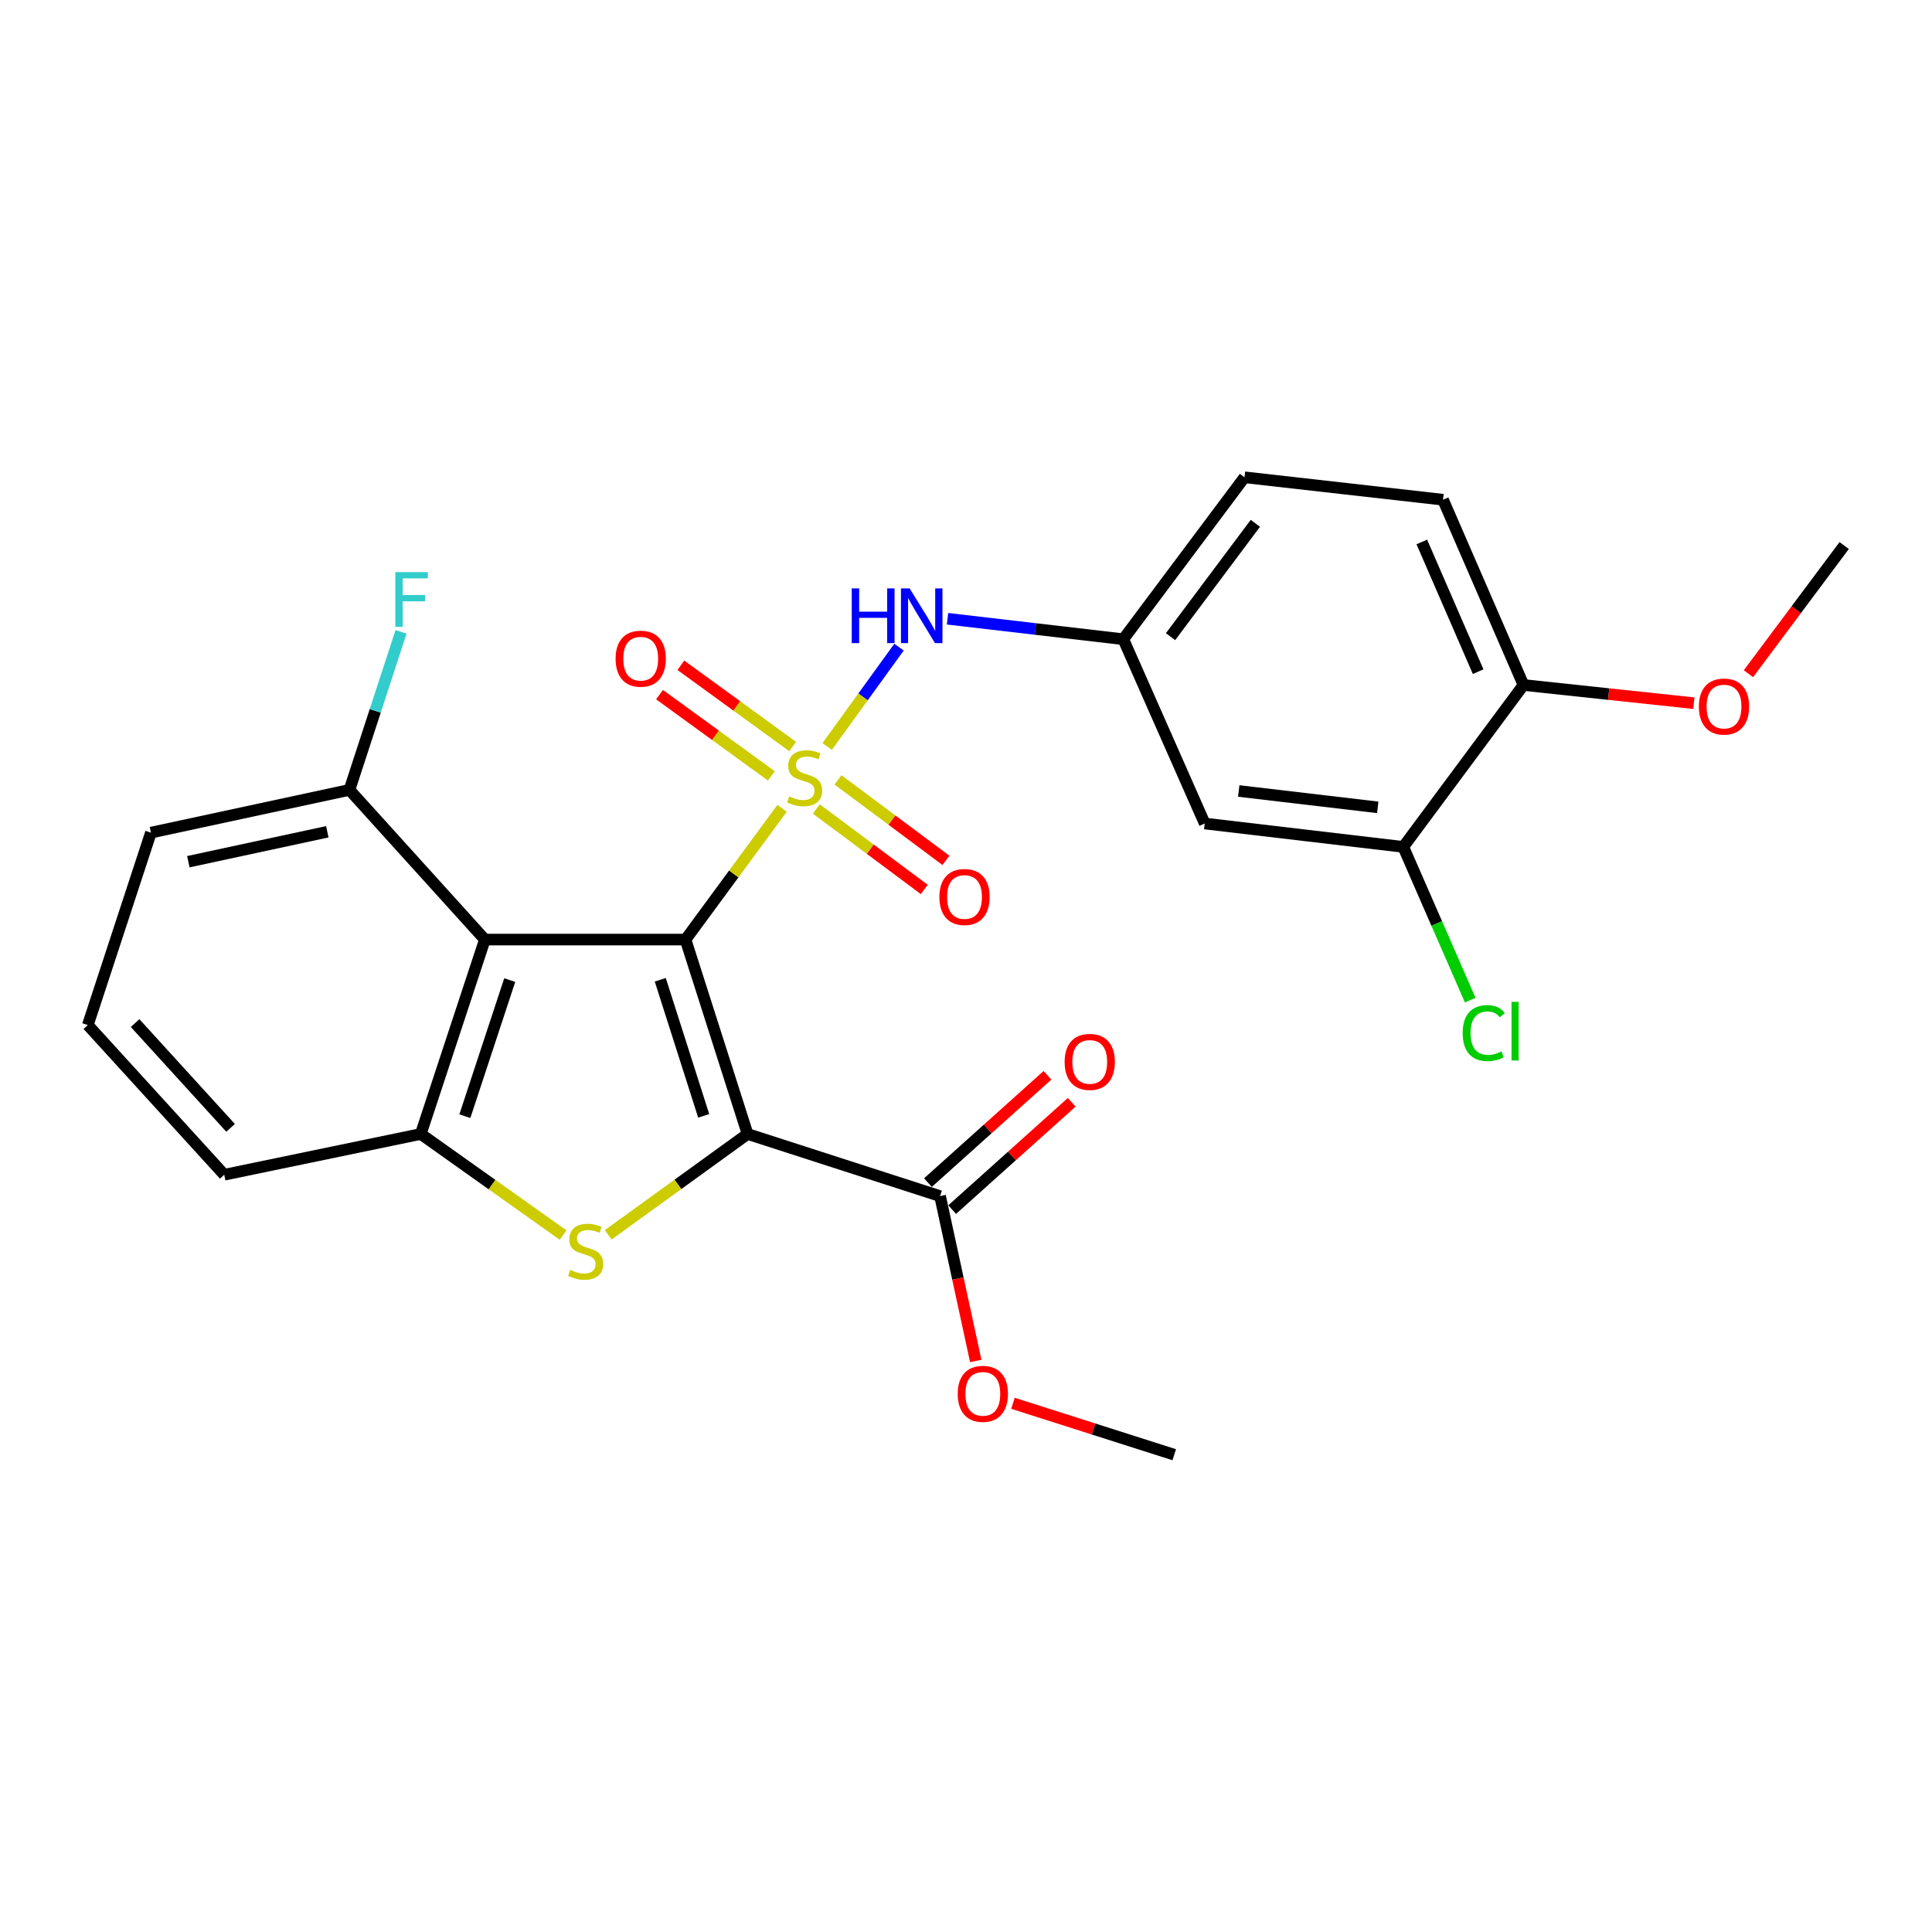 <?xml version='1.0' encoding='iso-8859-1'?>
<svg version='1.1' baseProfile='full'
              xmlns='http://www.w3.org/2000/svg'
                      xmlns:rdkit='http://www.rdkit.org/xml'
                      xmlns:xlink='http://www.w3.org/1999/xlink'
                  xml:space='preserve'
width='1000px' height='1000px' viewBox='0 0 1000 1000'>
<!-- END OF HEADER -->
<rect style='opacity:1.0;fill:#FFFFFF;stroke:none' width='1000' height='1000' x='0' y='0'> </rect>
<path class='bond-0' d='M 354.825,486.322 L 379.808,452.354' style='fill:none;fill-rule:evenodd;stroke:#000000;stroke-width:6px;stroke-linecap:butt;stroke-linejoin:miter;stroke-opacity:1' />
<path class='bond-0' d='M 379.808,452.354 L 404.792,418.386' style='fill:none;fill-rule:evenodd;stroke:#CCCC00;stroke-width:6px;stroke-linecap:butt;stroke-linejoin:miter;stroke-opacity:1' />
<path class='bond-1' d='M 354.825,486.322 L 386.948,586.949' style='fill:none;fill-rule:evenodd;stroke:#000000;stroke-width:6px;stroke-linecap:butt;stroke-linejoin:miter;stroke-opacity:1' />
<path class='bond-1' d='M 341.753,507.127 L 364.239,577.566' style='fill:none;fill-rule:evenodd;stroke:#000000;stroke-width:6px;stroke-linecap:butt;stroke-linejoin:miter;stroke-opacity:1' />
<path class='bond-3' d='M 354.825,486.322 L 250.974,486.322' style='fill:none;fill-rule:evenodd;stroke:#000000;stroke-width:6px;stroke-linecap:butt;stroke-linejoin:miter;stroke-opacity:1' />
<path class='bond-5' d='M 428.139,386.376 L 446.732,360.67' style='fill:none;fill-rule:evenodd;stroke:#CCCC00;stroke-width:6px;stroke-linecap:butt;stroke-linejoin:miter;stroke-opacity:1' />
<path class='bond-5' d='M 446.732,360.67 L 465.326,334.964' style='fill:none;fill-rule:evenodd;stroke:#0000FF;stroke-width:6px;stroke-linecap:butt;stroke-linejoin:miter;stroke-opacity:1' />
<path class='bond-7' d='M 410.291,386.404 L 381.351,365.376' style='fill:none;fill-rule:evenodd;stroke:#CCCC00;stroke-width:6px;stroke-linecap:butt;stroke-linejoin:miter;stroke-opacity:1' />
<path class='bond-7' d='M 381.351,365.376 L 352.412,344.347' style='fill:none;fill-rule:evenodd;stroke:#FF0000;stroke-width:6px;stroke-linecap:butt;stroke-linejoin:miter;stroke-opacity:1' />
<path class='bond-7' d='M 399.252,401.597 L 370.312,380.568' style='fill:none;fill-rule:evenodd;stroke:#CCCC00;stroke-width:6px;stroke-linecap:butt;stroke-linejoin:miter;stroke-opacity:1' />
<path class='bond-7' d='M 370.312,380.568 L 341.373,359.54' style='fill:none;fill-rule:evenodd;stroke:#FF0000;stroke-width:6px;stroke-linecap:butt;stroke-linejoin:miter;stroke-opacity:1' />
<path class='bond-8' d='M 422.522,418.724 L 450.46,439.551' style='fill:none;fill-rule:evenodd;stroke:#CCCC00;stroke-width:6px;stroke-linecap:butt;stroke-linejoin:miter;stroke-opacity:1' />
<path class='bond-8' d='M 450.46,439.551 L 478.399,460.378' style='fill:none;fill-rule:evenodd;stroke:#FF0000;stroke-width:6px;stroke-linecap:butt;stroke-linejoin:miter;stroke-opacity:1' />
<path class='bond-8' d='M 433.746,403.668 L 461.684,424.495' style='fill:none;fill-rule:evenodd;stroke:#CCCC00;stroke-width:6px;stroke-linecap:butt;stroke-linejoin:miter;stroke-opacity:1' />
<path class='bond-8' d='M 461.684,424.495 L 489.623,445.322' style='fill:none;fill-rule:evenodd;stroke:#FF0000;stroke-width:6px;stroke-linecap:butt;stroke-linejoin:miter;stroke-opacity:1' />
<path class='bond-2' d='M 386.948,586.949 L 350.882,613.042' style='fill:none;fill-rule:evenodd;stroke:#000000;stroke-width:6px;stroke-linecap:butt;stroke-linejoin:miter;stroke-opacity:1' />
<path class='bond-2' d='M 350.882,613.042 L 314.816,639.135' style='fill:none;fill-rule:evenodd;stroke:#CCCC00;stroke-width:6px;stroke-linecap:butt;stroke-linejoin:miter;stroke-opacity:1' />
<path class='bond-6' d='M 386.948,586.949 L 486.573,619.103' style='fill:none;fill-rule:evenodd;stroke:#000000;stroke-width:6px;stroke-linecap:butt;stroke-linejoin:miter;stroke-opacity:1' />
<path class='bond-26' d='M 291.453,639.266 L 254.625,613.108' style='fill:none;fill-rule:evenodd;stroke:#CCCC00;stroke-width:6px;stroke-linecap:butt;stroke-linejoin:miter;stroke-opacity:1' />
<path class='bond-26' d='M 254.625,613.108 L 217.797,586.949' style='fill:none;fill-rule:evenodd;stroke:#000000;stroke-width:6px;stroke-linecap:butt;stroke-linejoin:miter;stroke-opacity:1' />
<path class='bond-4' d='M 250.974,486.322 L 217.797,586.949' style='fill:none;fill-rule:evenodd;stroke:#000000;stroke-width:6px;stroke-linecap:butt;stroke-linejoin:miter;stroke-opacity:1' />
<path class='bond-4' d='M 263.833,507.297 L 240.609,577.735' style='fill:none;fill-rule:evenodd;stroke:#000000;stroke-width:6px;stroke-linecap:butt;stroke-linejoin:miter;stroke-opacity:1' />
<path class='bond-11' d='M 250.974,486.322 L 180.875,408.847' style='fill:none;fill-rule:evenodd;stroke:#000000;stroke-width:6px;stroke-linecap:butt;stroke-linejoin:miter;stroke-opacity:1' />
<path class='bond-20' d='M 217.797,586.949 L 116.065,608.044' style='fill:none;fill-rule:evenodd;stroke:#000000;stroke-width:6px;stroke-linecap:butt;stroke-linejoin:miter;stroke-opacity:1' />
<path class='bond-12' d='M 490.445,320.272 L 535.932,325.566' style='fill:none;fill-rule:evenodd;stroke:#0000FF;stroke-width:6px;stroke-linecap:butt;stroke-linejoin:miter;stroke-opacity:1' />
<path class='bond-12' d='M 535.932,325.566 L 581.419,330.86' style='fill:none;fill-rule:evenodd;stroke:#000000;stroke-width:6px;stroke-linecap:butt;stroke-linejoin:miter;stroke-opacity:1' />
<path class='bond-14' d='M 492.845,626.091 L 523.781,598.32' style='fill:none;fill-rule:evenodd;stroke:#000000;stroke-width:6px;stroke-linecap:butt;stroke-linejoin:miter;stroke-opacity:1' />
<path class='bond-14' d='M 523.781,598.32 L 554.718,570.55' style='fill:none;fill-rule:evenodd;stroke:#FF0000;stroke-width:6px;stroke-linecap:butt;stroke-linejoin:miter;stroke-opacity:1' />
<path class='bond-14' d='M 480.3,612.116 L 511.237,584.346' style='fill:none;fill-rule:evenodd;stroke:#000000;stroke-width:6px;stroke-linecap:butt;stroke-linejoin:miter;stroke-opacity:1' />
<path class='bond-14' d='M 511.237,584.346 L 542.173,556.575' style='fill:none;fill-rule:evenodd;stroke:#FF0000;stroke-width:6px;stroke-linecap:butt;stroke-linejoin:miter;stroke-opacity:1' />
<path class='bond-17' d='M 486.573,619.103 L 495.809,661.768' style='fill:none;fill-rule:evenodd;stroke:#000000;stroke-width:6px;stroke-linecap:butt;stroke-linejoin:miter;stroke-opacity:1' />
<path class='bond-17' d='M 495.809,661.768 L 505.045,704.432' style='fill:none;fill-rule:evenodd;stroke:#FF0000;stroke-width:6px;stroke-linecap:butt;stroke-linejoin:miter;stroke-opacity:1' />
<path class='bond-9' d='M 726.334,438.351 L 623.569,426.249' style='fill:none;fill-rule:evenodd;stroke:#000000;stroke-width:6px;stroke-linecap:butt;stroke-linejoin:miter;stroke-opacity:1' />
<path class='bond-9' d='M 713.115,417.885 L 641.18,409.414' style='fill:none;fill-rule:evenodd;stroke:#000000;stroke-width:6px;stroke-linecap:butt;stroke-linejoin:miter;stroke-opacity:1' />
<path class='bond-16' d='M 726.334,438.351 L 743.66,478.015' style='fill:none;fill-rule:evenodd;stroke:#000000;stroke-width:6px;stroke-linecap:butt;stroke-linejoin:miter;stroke-opacity:1' />
<path class='bond-16' d='M 743.66,478.015 L 760.987,517.678' style='fill:none;fill-rule:evenodd;stroke:#00CC00;stroke-width:6px;stroke-linecap:butt;stroke-linejoin:miter;stroke-opacity:1' />
<path class='bond-28' d='M 726.334,438.351 L 788.556,354.553' style='fill:none;fill-rule:evenodd;stroke:#000000;stroke-width:6px;stroke-linecap:butt;stroke-linejoin:miter;stroke-opacity:1' />
<path class='bond-10' d='M 623.569,426.249 L 581.419,330.86' style='fill:none;fill-rule:evenodd;stroke:#000000;stroke-width:6px;stroke-linecap:butt;stroke-linejoin:miter;stroke-opacity:1' />
<path class='bond-19' d='M 180.875,408.847 L 194.224,367.942' style='fill:none;fill-rule:evenodd;stroke:#000000;stroke-width:6px;stroke-linecap:butt;stroke-linejoin:miter;stroke-opacity:1' />
<path class='bond-19' d='M 194.224,367.942 L 207.573,327.038' style='fill:none;fill-rule:evenodd;stroke:#33CCCC;stroke-width:6px;stroke-linecap:butt;stroke-linejoin:miter;stroke-opacity:1' />
<path class='bond-23' d='M 180.875,408.847 L 78.12,430.975' style='fill:none;fill-rule:evenodd;stroke:#000000;stroke-width:6px;stroke-linecap:butt;stroke-linejoin:miter;stroke-opacity:1' />
<path class='bond-23' d='M 169.415,430.525 L 97.487,446.014' style='fill:none;fill-rule:evenodd;stroke:#000000;stroke-width:6px;stroke-linecap:butt;stroke-linejoin:miter;stroke-opacity:1' />
<path class='bond-18' d='M 581.419,330.86 L 644.153,247.041' style='fill:none;fill-rule:evenodd;stroke:#000000;stroke-width:6px;stroke-linecap:butt;stroke-linejoin:miter;stroke-opacity:1' />
<path class='bond-18' d='M 605.864,329.54 L 649.778,270.867' style='fill:none;fill-rule:evenodd;stroke:#000000;stroke-width:6px;stroke-linecap:butt;stroke-linejoin:miter;stroke-opacity:1' />
<path class='bond-13' d='M 788.556,354.553 L 746.908,258.653' style='fill:none;fill-rule:evenodd;stroke:#000000;stroke-width:6px;stroke-linecap:butt;stroke-linejoin:miter;stroke-opacity:1' />
<path class='bond-13' d='M 765.084,347.649 L 735.93,280.519' style='fill:none;fill-rule:evenodd;stroke:#000000;stroke-width:6px;stroke-linecap:butt;stroke-linejoin:miter;stroke-opacity:1' />
<path class='bond-21' d='M 788.556,354.553 L 832.645,359.26' style='fill:none;fill-rule:evenodd;stroke:#000000;stroke-width:6px;stroke-linecap:butt;stroke-linejoin:miter;stroke-opacity:1' />
<path class='bond-21' d='M 832.645,359.26 L 876.734,363.967' style='fill:none;fill-rule:evenodd;stroke:#FF0000;stroke-width:6px;stroke-linecap:butt;stroke-linejoin:miter;stroke-opacity:1' />
<path class='bond-15' d='M 746.908,258.653 L 644.153,247.041' style='fill:none;fill-rule:evenodd;stroke:#000000;stroke-width:6px;stroke-linecap:butt;stroke-linejoin:miter;stroke-opacity:1' />
<path class='bond-24' d='M 524.311,726.342 L 566.047,739.65' style='fill:none;fill-rule:evenodd;stroke:#FF0000;stroke-width:6px;stroke-linecap:butt;stroke-linejoin:miter;stroke-opacity:1' />
<path class='bond-24' d='M 566.047,739.65 L 607.783,752.959' style='fill:none;fill-rule:evenodd;stroke:#000000;stroke-width:6px;stroke-linecap:butt;stroke-linejoin:miter;stroke-opacity:1' />
<path class='bond-27' d='M 116.065,608.044 L 45.455,530.569' style='fill:none;fill-rule:evenodd;stroke:#000000;stroke-width:6px;stroke-linecap:butt;stroke-linejoin:miter;stroke-opacity:1' />
<path class='bond-27' d='M 119.353,583.773 L 69.926,529.54' style='fill:none;fill-rule:evenodd;stroke:#000000;stroke-width:6px;stroke-linecap:butt;stroke-linejoin:miter;stroke-opacity:1' />
<path class='bond-25' d='M 904.982,348.715 L 929.764,315.541' style='fill:none;fill-rule:evenodd;stroke:#FF0000;stroke-width:6px;stroke-linecap:butt;stroke-linejoin:miter;stroke-opacity:1' />
<path class='bond-25' d='M 929.764,315.541 L 954.545,282.367' style='fill:none;fill-rule:evenodd;stroke:#000000;stroke-width:6px;stroke-linecap:butt;stroke-linejoin:miter;stroke-opacity:1' />
<path class='bond-22' d='M 45.455,530.569 L 78.12,430.975' style='fill:none;fill-rule:evenodd;stroke:#000000;stroke-width:6px;stroke-linecap:butt;stroke-linejoin:miter;stroke-opacity:1' />
<path  class='atom-1' d='M 408.473 412.224
Q 408.793 412.344, 410.113 412.904
Q 411.433 413.464, 412.873 413.824
Q 414.353 414.144, 415.793 414.144
Q 418.473 414.144, 420.033 412.864
Q 421.593 411.544, 421.593 409.264
Q 421.593 407.704, 420.793 406.744
Q 420.033 405.784, 418.833 405.264
Q 417.633 404.744, 415.633 404.144
Q 413.113 403.384, 411.593 402.664
Q 410.113 401.944, 409.033 400.424
Q 407.993 398.904, 407.993 396.344
Q 407.993 392.784, 410.393 390.584
Q 412.833 388.384, 417.633 388.384
Q 420.913 388.384, 424.633 389.944
L 423.713 393.024
Q 420.313 391.624, 417.753 391.624
Q 414.993 391.624, 413.473 392.784
Q 411.953 393.904, 411.993 395.864
Q 411.993 397.384, 412.753 398.304
Q 413.553 399.224, 414.673 399.744
Q 415.833 400.264, 417.753 400.864
Q 420.313 401.664, 421.833 402.464
Q 423.353 403.264, 424.433 404.904
Q 425.553 406.504, 425.553 409.264
Q 425.553 413.184, 422.913 415.304
Q 420.313 417.384, 415.953 417.384
Q 413.433 417.384, 411.513 416.824
Q 409.633 416.304, 407.393 415.384
L 408.473 412.224
' fill='#CCCC00'/>
<path  class='atom-3' d='M 295.15 657.295
Q 295.47 657.415, 296.79 657.975
Q 298.11 658.535, 299.55 658.895
Q 301.03 659.215, 302.47 659.215
Q 305.15 659.215, 306.71 657.935
Q 308.27 656.615, 308.27 654.335
Q 308.27 652.775, 307.47 651.815
Q 306.71 650.855, 305.51 650.335
Q 304.31 649.815, 302.31 649.215
Q 299.79 648.455, 298.27 647.735
Q 296.79 647.015, 295.71 645.495
Q 294.67 643.975, 294.67 641.415
Q 294.67 637.855, 297.07 635.655
Q 299.51 633.455, 304.31 633.455
Q 307.59 633.455, 311.31 635.015
L 310.39 638.095
Q 306.99 636.695, 304.43 636.695
Q 301.67 636.695, 300.15 637.855
Q 298.63 638.975, 298.67 640.935
Q 298.67 642.455, 299.43 643.375
Q 300.23 644.295, 301.35 644.815
Q 302.51 645.335, 304.43 645.935
Q 306.99 646.735, 308.51 647.535
Q 310.03 648.335, 311.11 649.975
Q 312.23 651.575, 312.23 654.335
Q 312.23 658.255, 309.59 660.375
Q 306.99 662.455, 302.63 662.455
Q 300.11 662.455, 298.19 661.895
Q 296.31 661.375, 294.07 660.455
L 295.15 657.295
' fill='#CCCC00'/>
<path  class='atom-6' d='M 440.859 304.556
L 444.699 304.556
L 444.699 316.596
L 459.179 316.596
L 459.179 304.556
L 463.019 304.556
L 463.019 332.876
L 459.179 332.876
L 459.179 319.796
L 444.699 319.796
L 444.699 332.876
L 440.859 332.876
L 440.859 304.556
' fill='#0000FF'/>
<path  class='atom-6' d='M 470.819 304.556
L 480.099 319.556
Q 481.019 321.036, 482.499 323.716
Q 483.979 326.396, 484.059 326.556
L 484.059 304.556
L 487.819 304.556
L 487.819 332.876
L 483.939 332.876
L 473.979 316.476
Q 472.819 314.556, 471.579 312.356
Q 470.379 310.156, 470.019 309.476
L 470.019 332.876
L 466.339 332.876
L 466.339 304.556
L 470.819 304.556
' fill='#0000FF'/>
<path  class='atom-8' d='M 318.632 340.935
Q 318.632 334.135, 321.992 330.335
Q 325.352 326.535, 331.632 326.535
Q 337.912 326.535, 341.272 330.335
Q 344.632 334.135, 344.632 340.935
Q 344.632 347.815, 341.232 351.735
Q 337.832 355.615, 331.632 355.615
Q 325.392 355.615, 321.992 351.735
Q 318.632 347.855, 318.632 340.935
M 331.632 352.415
Q 335.952 352.415, 338.272 349.535
Q 340.632 346.615, 340.632 340.935
Q 340.632 335.375, 338.272 332.575
Q 335.952 329.735, 331.632 329.735
Q 327.312 329.735, 324.952 332.535
Q 322.632 335.335, 322.632 340.935
Q 322.632 346.655, 324.952 349.535
Q 327.312 352.415, 331.632 352.415
' fill='#FF0000'/>
<path  class='atom-9' d='M 486.228 464.274
Q 486.228 457.474, 489.588 453.674
Q 492.948 449.874, 499.228 449.874
Q 505.508 449.874, 508.868 453.674
Q 512.228 457.474, 512.228 464.274
Q 512.228 471.154, 508.828 475.074
Q 505.428 478.954, 499.228 478.954
Q 492.988 478.954, 489.588 475.074
Q 486.228 471.194, 486.228 464.274
M 499.228 475.754
Q 503.548 475.754, 505.868 472.874
Q 508.228 469.954, 508.228 464.274
Q 508.228 458.714, 505.868 455.914
Q 503.548 453.074, 499.228 453.074
Q 494.908 453.074, 492.548 455.874
Q 490.228 458.674, 490.228 464.274
Q 490.228 469.994, 492.548 472.874
Q 494.908 475.754, 499.228 475.754
' fill='#FF0000'/>
<path  class='atom-15' d='M 551.048 549.637
Q 551.048 542.837, 554.408 539.037
Q 557.768 535.237, 564.048 535.237
Q 570.328 535.237, 573.688 539.037
Q 577.048 542.837, 577.048 549.637
Q 577.048 556.517, 573.648 560.437
Q 570.248 564.317, 564.048 564.317
Q 557.808 564.317, 554.408 560.437
Q 551.048 556.557, 551.048 549.637
M 564.048 561.117
Q 568.368 561.117, 570.688 558.237
Q 573.048 555.317, 573.048 549.637
Q 573.048 544.077, 570.688 541.277
Q 568.368 538.437, 564.048 538.437
Q 559.728 538.437, 557.368 541.237
Q 555.048 544.037, 555.048 549.637
Q 555.048 555.357, 557.368 558.237
Q 559.728 561.117, 564.048 561.117
' fill='#FF0000'/>
<path  class='atom-17' d='M 757.083 534.72
Q 757.083 527.68, 760.363 524
Q 763.683 520.28, 769.963 520.28
Q 775.803 520.28, 778.923 524.4
L 776.283 526.56
Q 774.003 523.56, 769.963 523.56
Q 765.683 523.56, 763.403 526.44
Q 761.163 529.28, 761.163 534.72
Q 761.163 540.32, 763.483 543.2
Q 765.843 546.08, 770.403 546.08
Q 773.523 546.08, 777.163 544.2
L 778.283 547.2
Q 776.803 548.16, 774.563 548.72
Q 772.323 549.28, 769.843 549.28
Q 763.683 549.28, 760.363 545.52
Q 757.083 541.76, 757.083 534.72
' fill='#00CC00'/>
<path  class='atom-17' d='M 782.363 518.56
L 786.043 518.56
L 786.043 548.92
L 782.363 548.92
L 782.363 518.56
' fill='#00CC00'/>
<path  class='atom-18' d='M 495.712 721.448
Q 495.712 714.648, 499.072 710.848
Q 502.432 707.048, 508.712 707.048
Q 514.992 707.048, 518.352 710.848
Q 521.712 714.648, 521.712 721.448
Q 521.712 728.328, 518.312 732.248
Q 514.912 736.128, 508.712 736.128
Q 502.472 736.128, 499.072 732.248
Q 495.712 728.368, 495.712 721.448
M 508.712 732.928
Q 513.032 732.928, 515.352 730.048
Q 517.712 727.128, 517.712 721.448
Q 517.712 715.888, 515.352 713.088
Q 513.032 710.248, 508.712 710.248
Q 504.392 710.248, 502.032 713.048
Q 499.712 715.848, 499.712 721.448
Q 499.712 727.168, 502.032 730.048
Q 504.392 732.928, 508.712 732.928
' fill='#FF0000'/>
<path  class='atom-20' d='M 204.62 296.126
L 221.46 296.126
L 221.46 299.366
L 208.42 299.366
L 208.42 307.966
L 220.02 307.966
L 220.02 311.246
L 208.42 311.246
L 208.42 324.446
L 204.62 324.446
L 204.62 296.126
' fill='#33CCCC'/>
<path  class='atom-22' d='M 879.344 365.713
Q 879.344 358.913, 882.704 355.113
Q 886.064 351.313, 892.344 351.313
Q 898.624 351.313, 901.984 355.113
Q 905.344 358.913, 905.344 365.713
Q 905.344 372.593, 901.944 376.513
Q 898.544 380.393, 892.344 380.393
Q 886.104 380.393, 882.704 376.513
Q 879.344 372.633, 879.344 365.713
M 892.344 377.193
Q 896.664 377.193, 898.984 374.313
Q 901.344 371.393, 901.344 365.713
Q 901.344 360.153, 898.984 357.353
Q 896.664 354.513, 892.344 354.513
Q 888.024 354.513, 885.664 357.313
Q 883.344 360.113, 883.344 365.713
Q 883.344 371.433, 885.664 374.313
Q 888.024 377.193, 892.344 377.193
' fill='#FF0000'/>
</svg>
